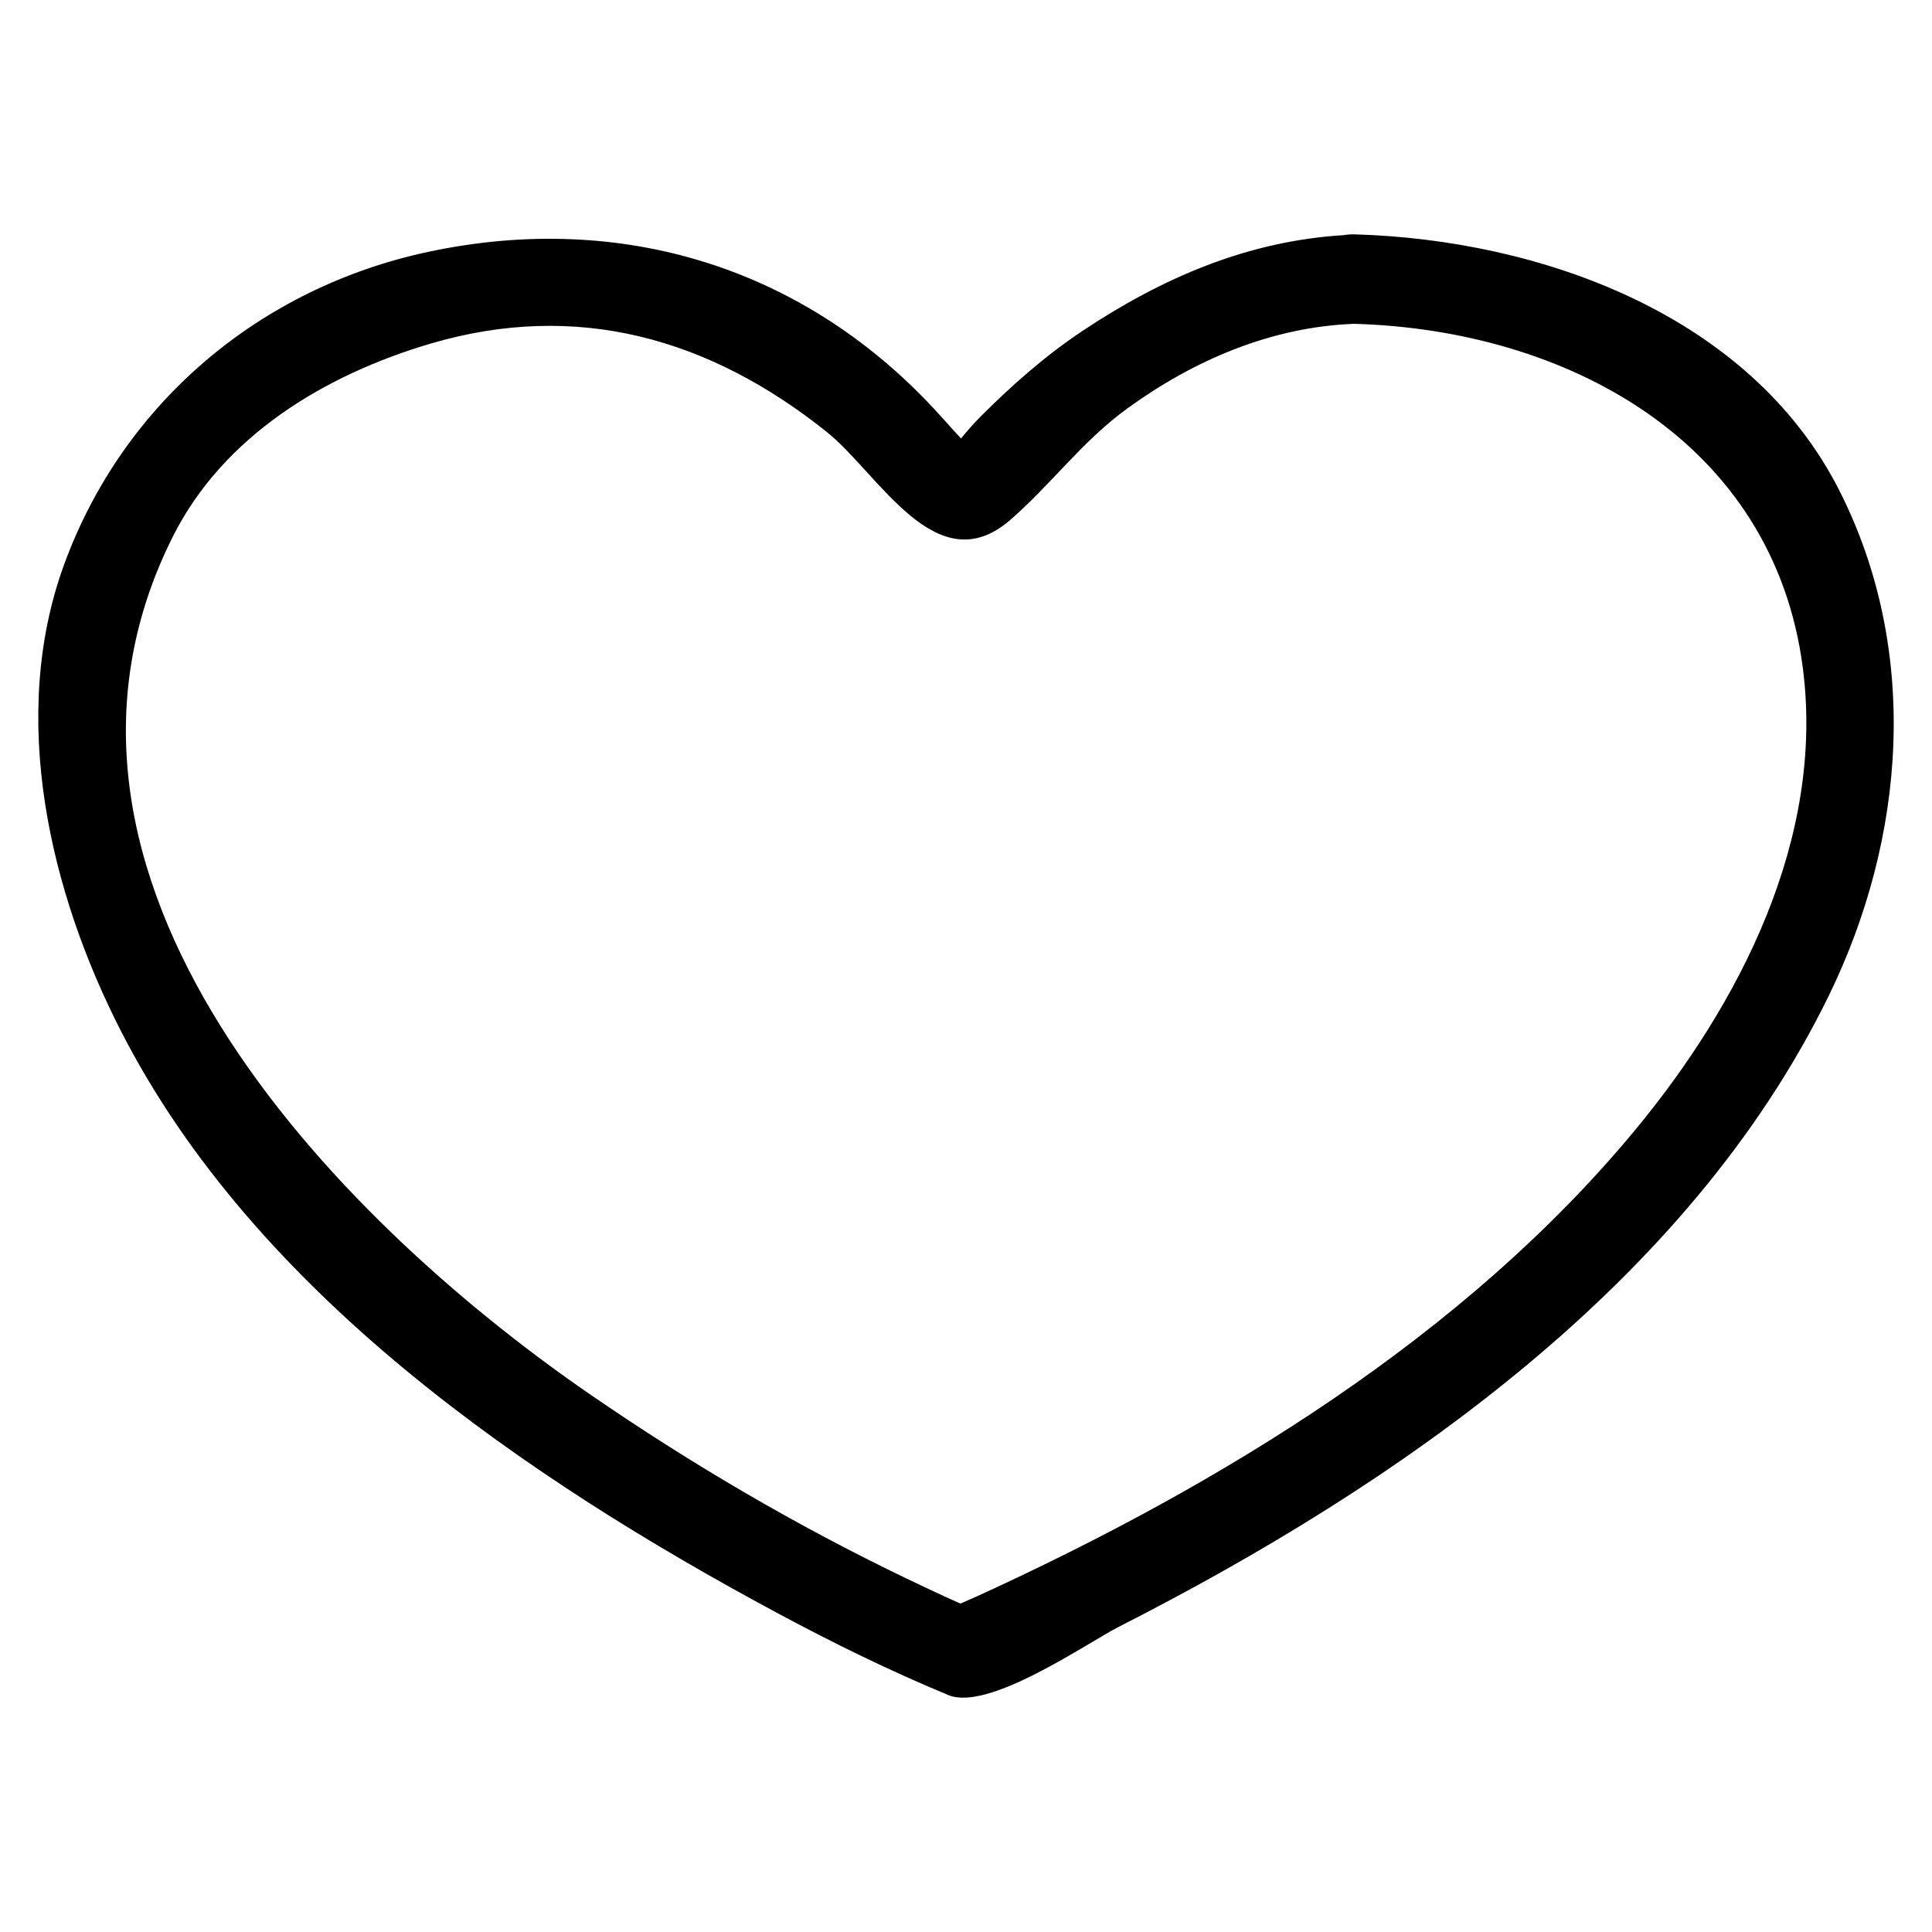 <?xml version="1.0" encoding="UTF-8"?>
<!-- The Best Svg Icon site in the world: iconSvg.co, Visit us! https://iconsvg.co -->
<svg fill="#000000" width="800px" height="800px" version="1.1" viewBox="144 144 512 512" xmlns="http://www.w3.org/2000/svg">
 <path d="m631.61 274.31c-23.609-46.945-79.398-66.801-128.7-68.207-0.996-0.023-1.93 0.055-2.797 0.215-25.477 1.543-48.105 11.301-69.301 25.418-9.766 6.504-18.672 14.375-26.945 22.652-1.828 1.832-3.535 3.793-5.188 5.809-1.809-1.965-3.613-3.941-5.387-5.934-35.547-39.484-84.699-54.43-135.81-43.516-44.559 9.516-80.781 40.043-96.43 82.691-14.871 40.512-3.848 87.129 15.164 124.12 35.523 69.129 107.14 118.15 173.85 153.95 14.742 7.91 29.832 15.324 45.301 21.719 10.645 4.394 36.777-13.859 45.141-18.117 73.793-37.539 150.86-90.879 188.12-167.2 20.457-41.891 24.223-91.363 2.984-133.6zm-54.582 169.51c-45.055 54.285-109.27 93.465-172.81 122.62-1.883 0.867-3.777 1.691-5.672 2.519-0.363-0.156-0.68-0.293-0.836-0.359-4.523-2.012-9.004-4.133-13.473-6.277-29.277-14.066-57.383-30.555-84.121-48.98-68.074-46.906-155.43-136.96-110.37-227.03 13.438-26.863 40.492-43.031 68.348-51.246 38.805-11.445 73.969-1.445 105.05 23.438 13.777 11.035 29.008 40.234 48.543 23.316 10.934-9.473 19.016-20.832 31.094-29.598 17.645-12.812 38.219-21.613 60.129-22.406 56.215 1.602 111.14 31.023 118.88 91.355 5.777 45.215-16.773 88.918-44.758 122.65z"/>
</svg>